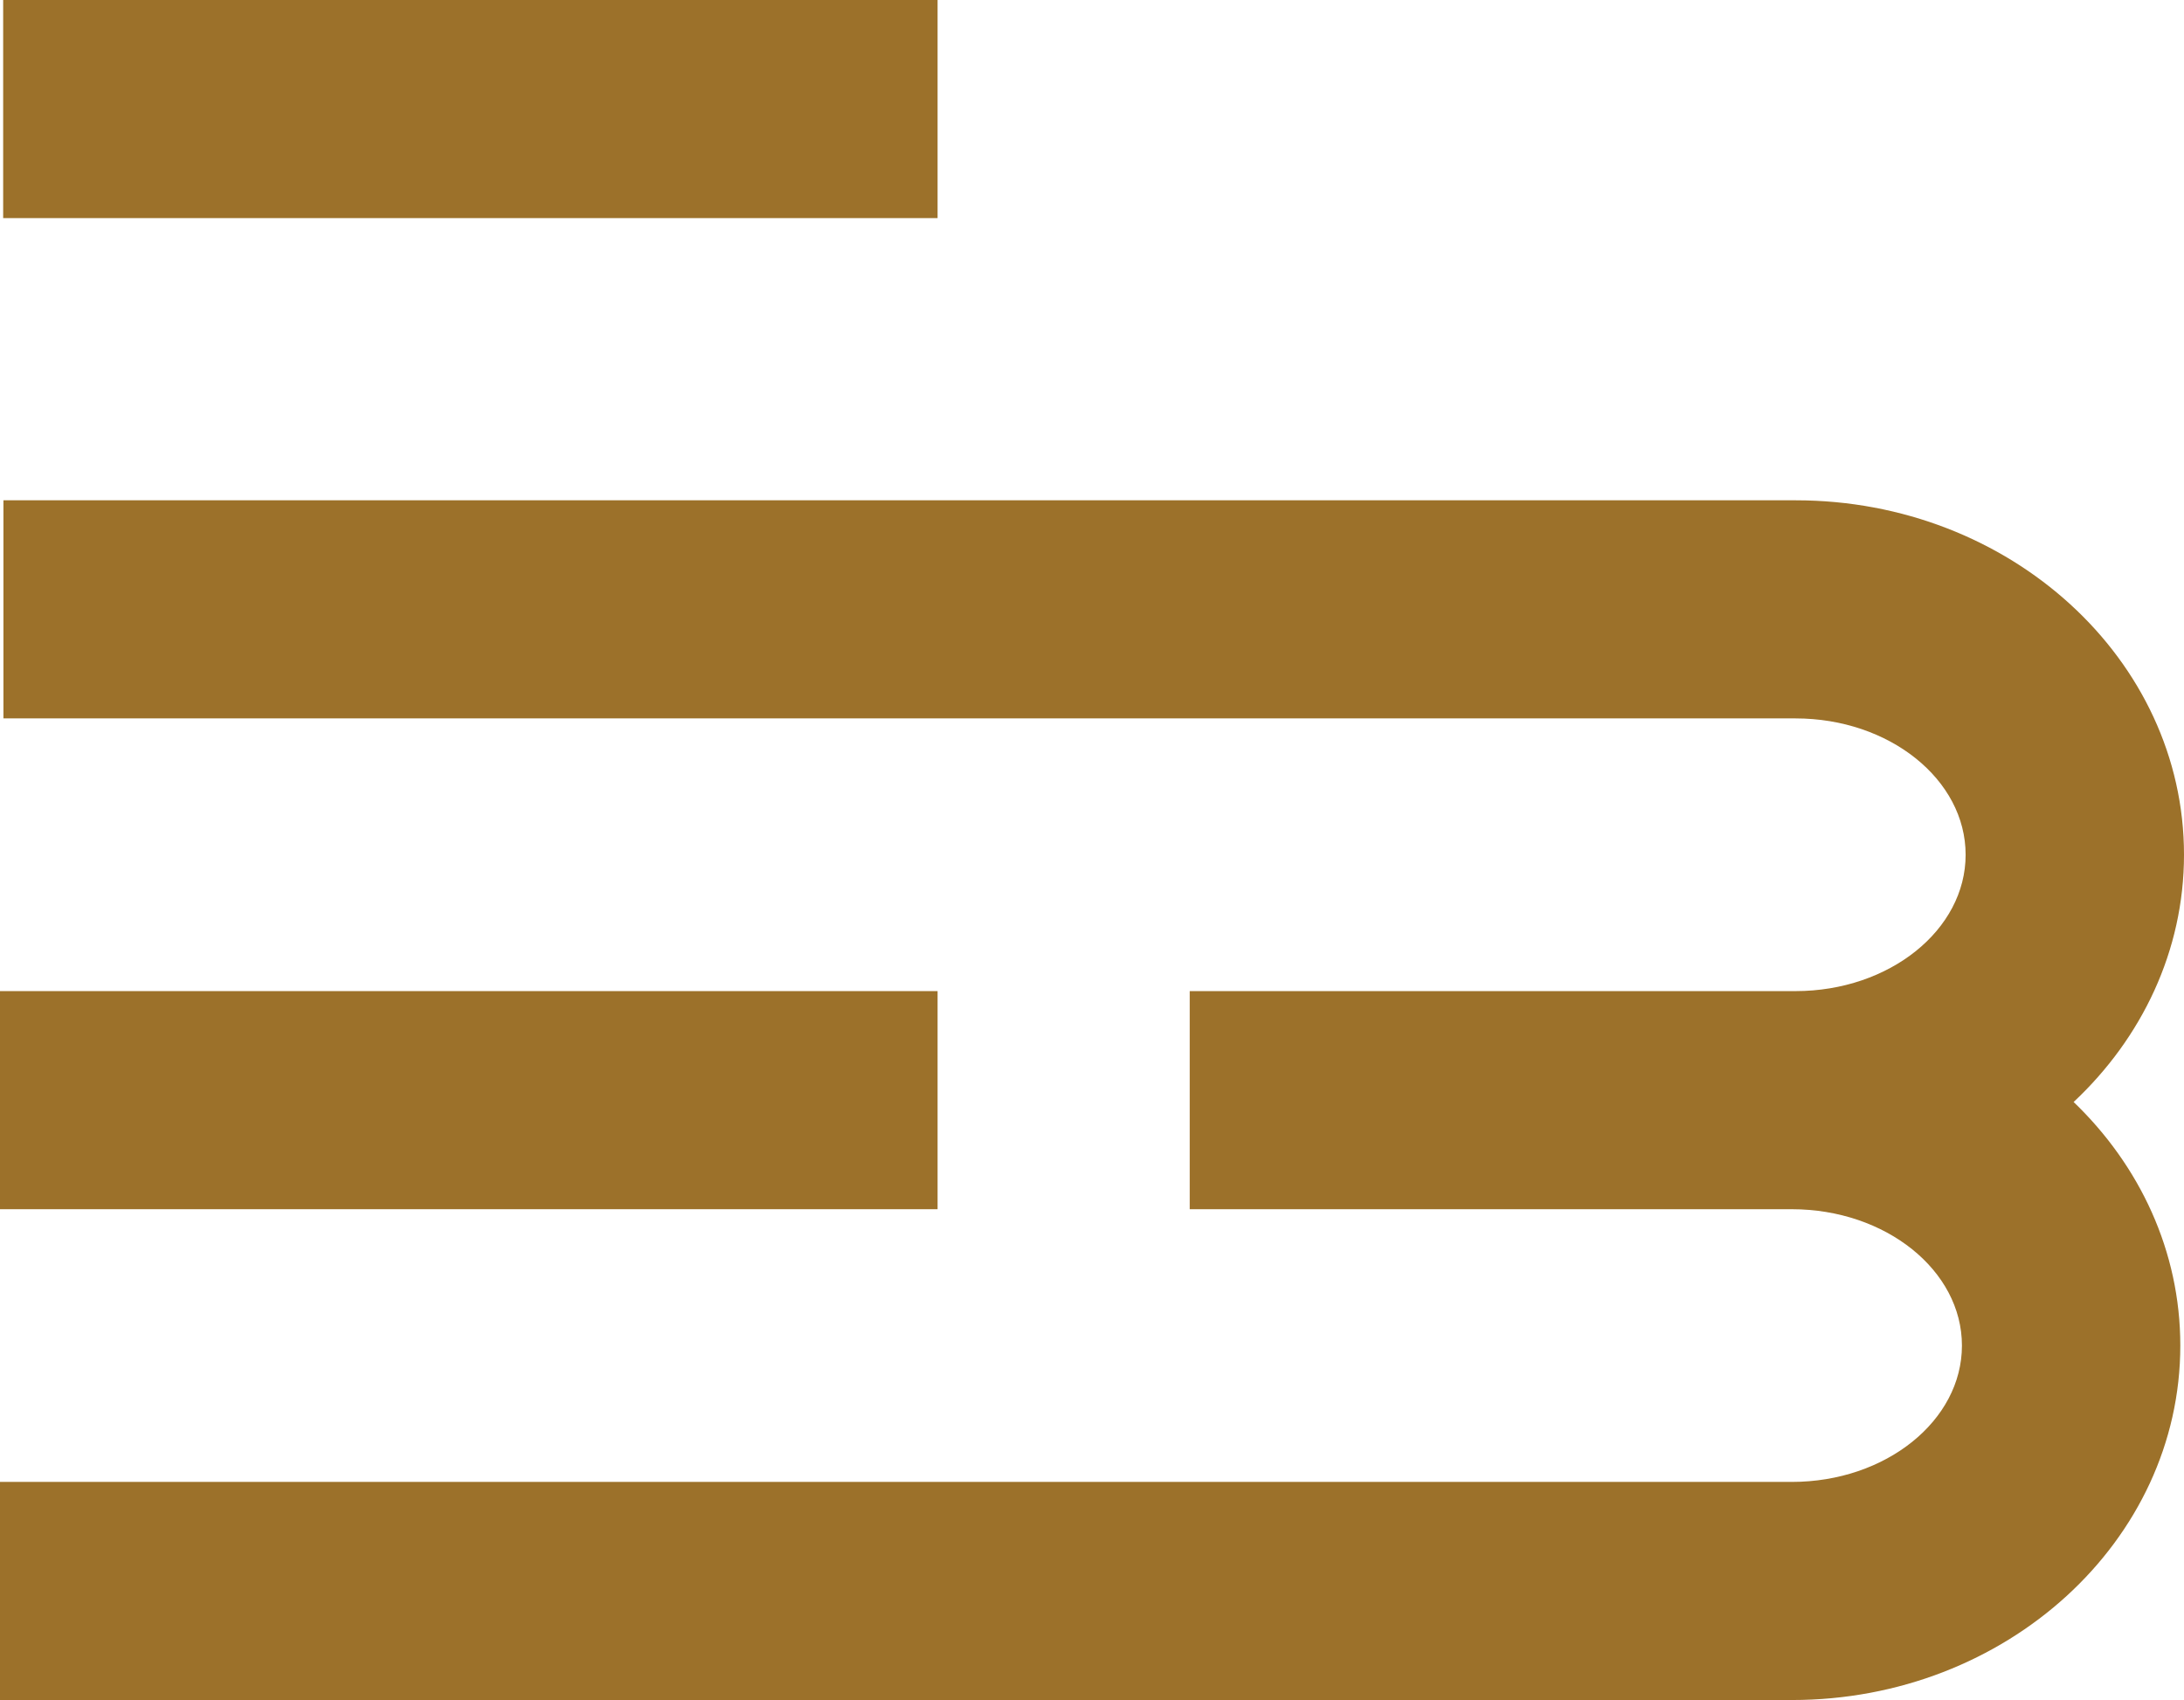 <?xml version="1.0" encoding="UTF-8"?> <svg xmlns="http://www.w3.org/2000/svg" id="Layer_2" viewBox="0 0 82.81 64.46"><g id="Capa_1"><rect x=".12" width="35.43" height="8.27" fill="#9c712a" stroke-width="0"></rect><path d="M78.63,41.78c2.58-2.42,4.18-5.73,4.18-9.37,0-7.41-6.6-13.44-14.72-13.44H.13v8.27h67.95c3.56,0,6.45,2.32,6.45,5.17s-2.89,5.17-6.45,5.17h-22.97v8.27h22.83c3.56,0,6.45,2.32,6.45,5.17s-2.89,5.17-6.45,5.17H0v8.27h67.95c8.12,0,14.72-6.03,14.72-13.44,0-3.58-1.54-6.83-4.05-9.24Z" fill="#9c712a" stroke-width="0"></path><rect y="37.58" width="35.55" height="8.27" fill="#9c712a" stroke-width="0"></rect></g></svg> 